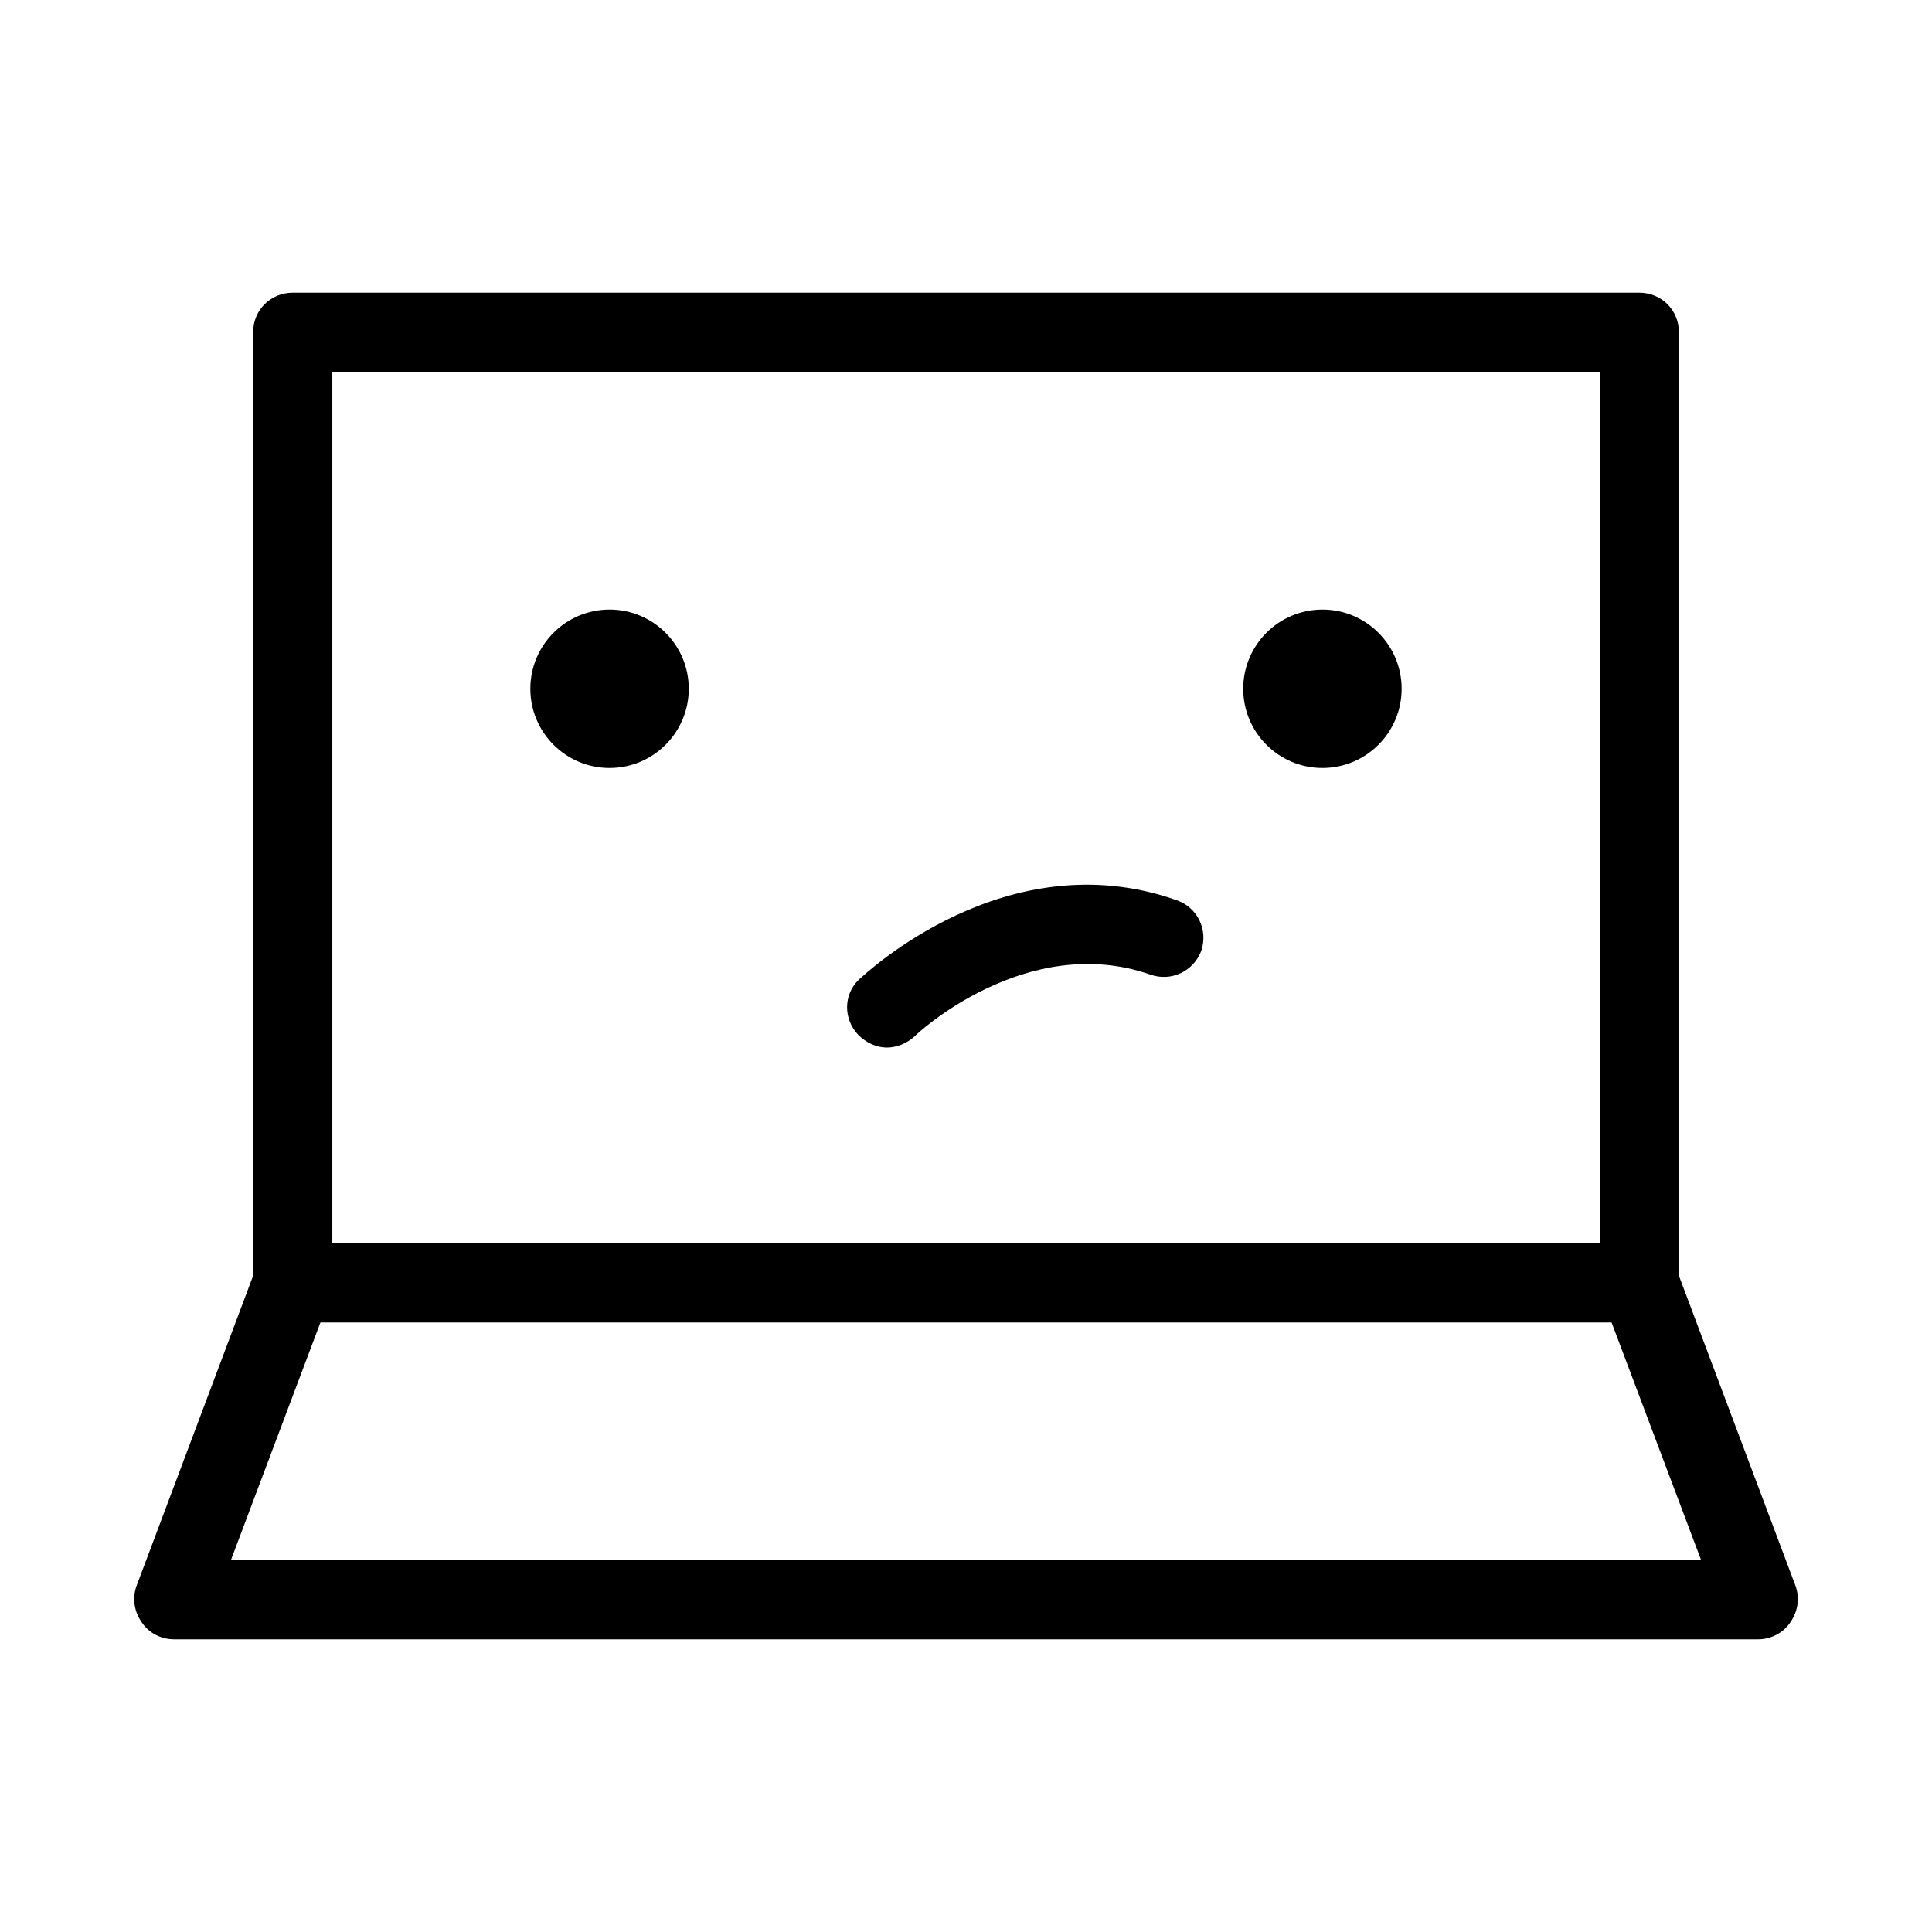 <?xml version="1.0" encoding="UTF-8"?>
<!-- Uploaded to: ICON Repo, www.iconrepo.com, Generator: ICON Repo Mixer Tools -->
<svg fill="#000000" width="800px" height="800px" version="1.1" viewBox="144 144 512 512" xmlns="http://www.w3.org/2000/svg">
 <g>
  <path d="m619.79 564.16c1.258 3.359 0.629 6.926-1.258 9.656-1.891 2.938-5.246 4.617-8.605 4.617h-419.84c-3.359 0-6.719-1.68-8.605-4.617-1.891-2.731-2.519-6.297-1.258-9.656l30.855-82.078v-250.02c0-5.879 4.617-10.496 10.496-10.496h356.86c5.879 0 10.496 4.617 10.496 10.496v250.02zm-24.98-6.719-23.723-62.977h-342.17l-23.723 62.977zm-26.871-83.965v-230.91h-335.87v230.91z"/>
  <path d="m515.45 326.53c0 11.594-9.398 20.992-20.992 20.992-11.59 0-20.988-9.398-20.988-20.992s9.398-20.992 20.988-20.992c11.594 0 20.992 9.398 20.992 20.992"/>
  <path d="m455.84 382.57c5.457 1.891 8.398 7.766 6.508 13.434-2.098 5.457-7.977 8.188-13.434 6.297-32.957-11.547-62.348 15.953-62.555 16.375-2.098 1.891-4.828 2.938-7.348 2.938-2.731 0-5.457-1.258-7.559-3.359-3.988-4.199-3.988-10.707 0.211-14.695 1.68-1.465 39.043-36.941 84.176-20.988z"/>
  <path d="m326.53 326.53c0 11.594-9.398 20.992-20.992 20.992s-20.992-9.398-20.992-20.992 9.398-20.992 20.992-20.992 20.992 9.398 20.992 20.992"/>
 </g>
</svg>